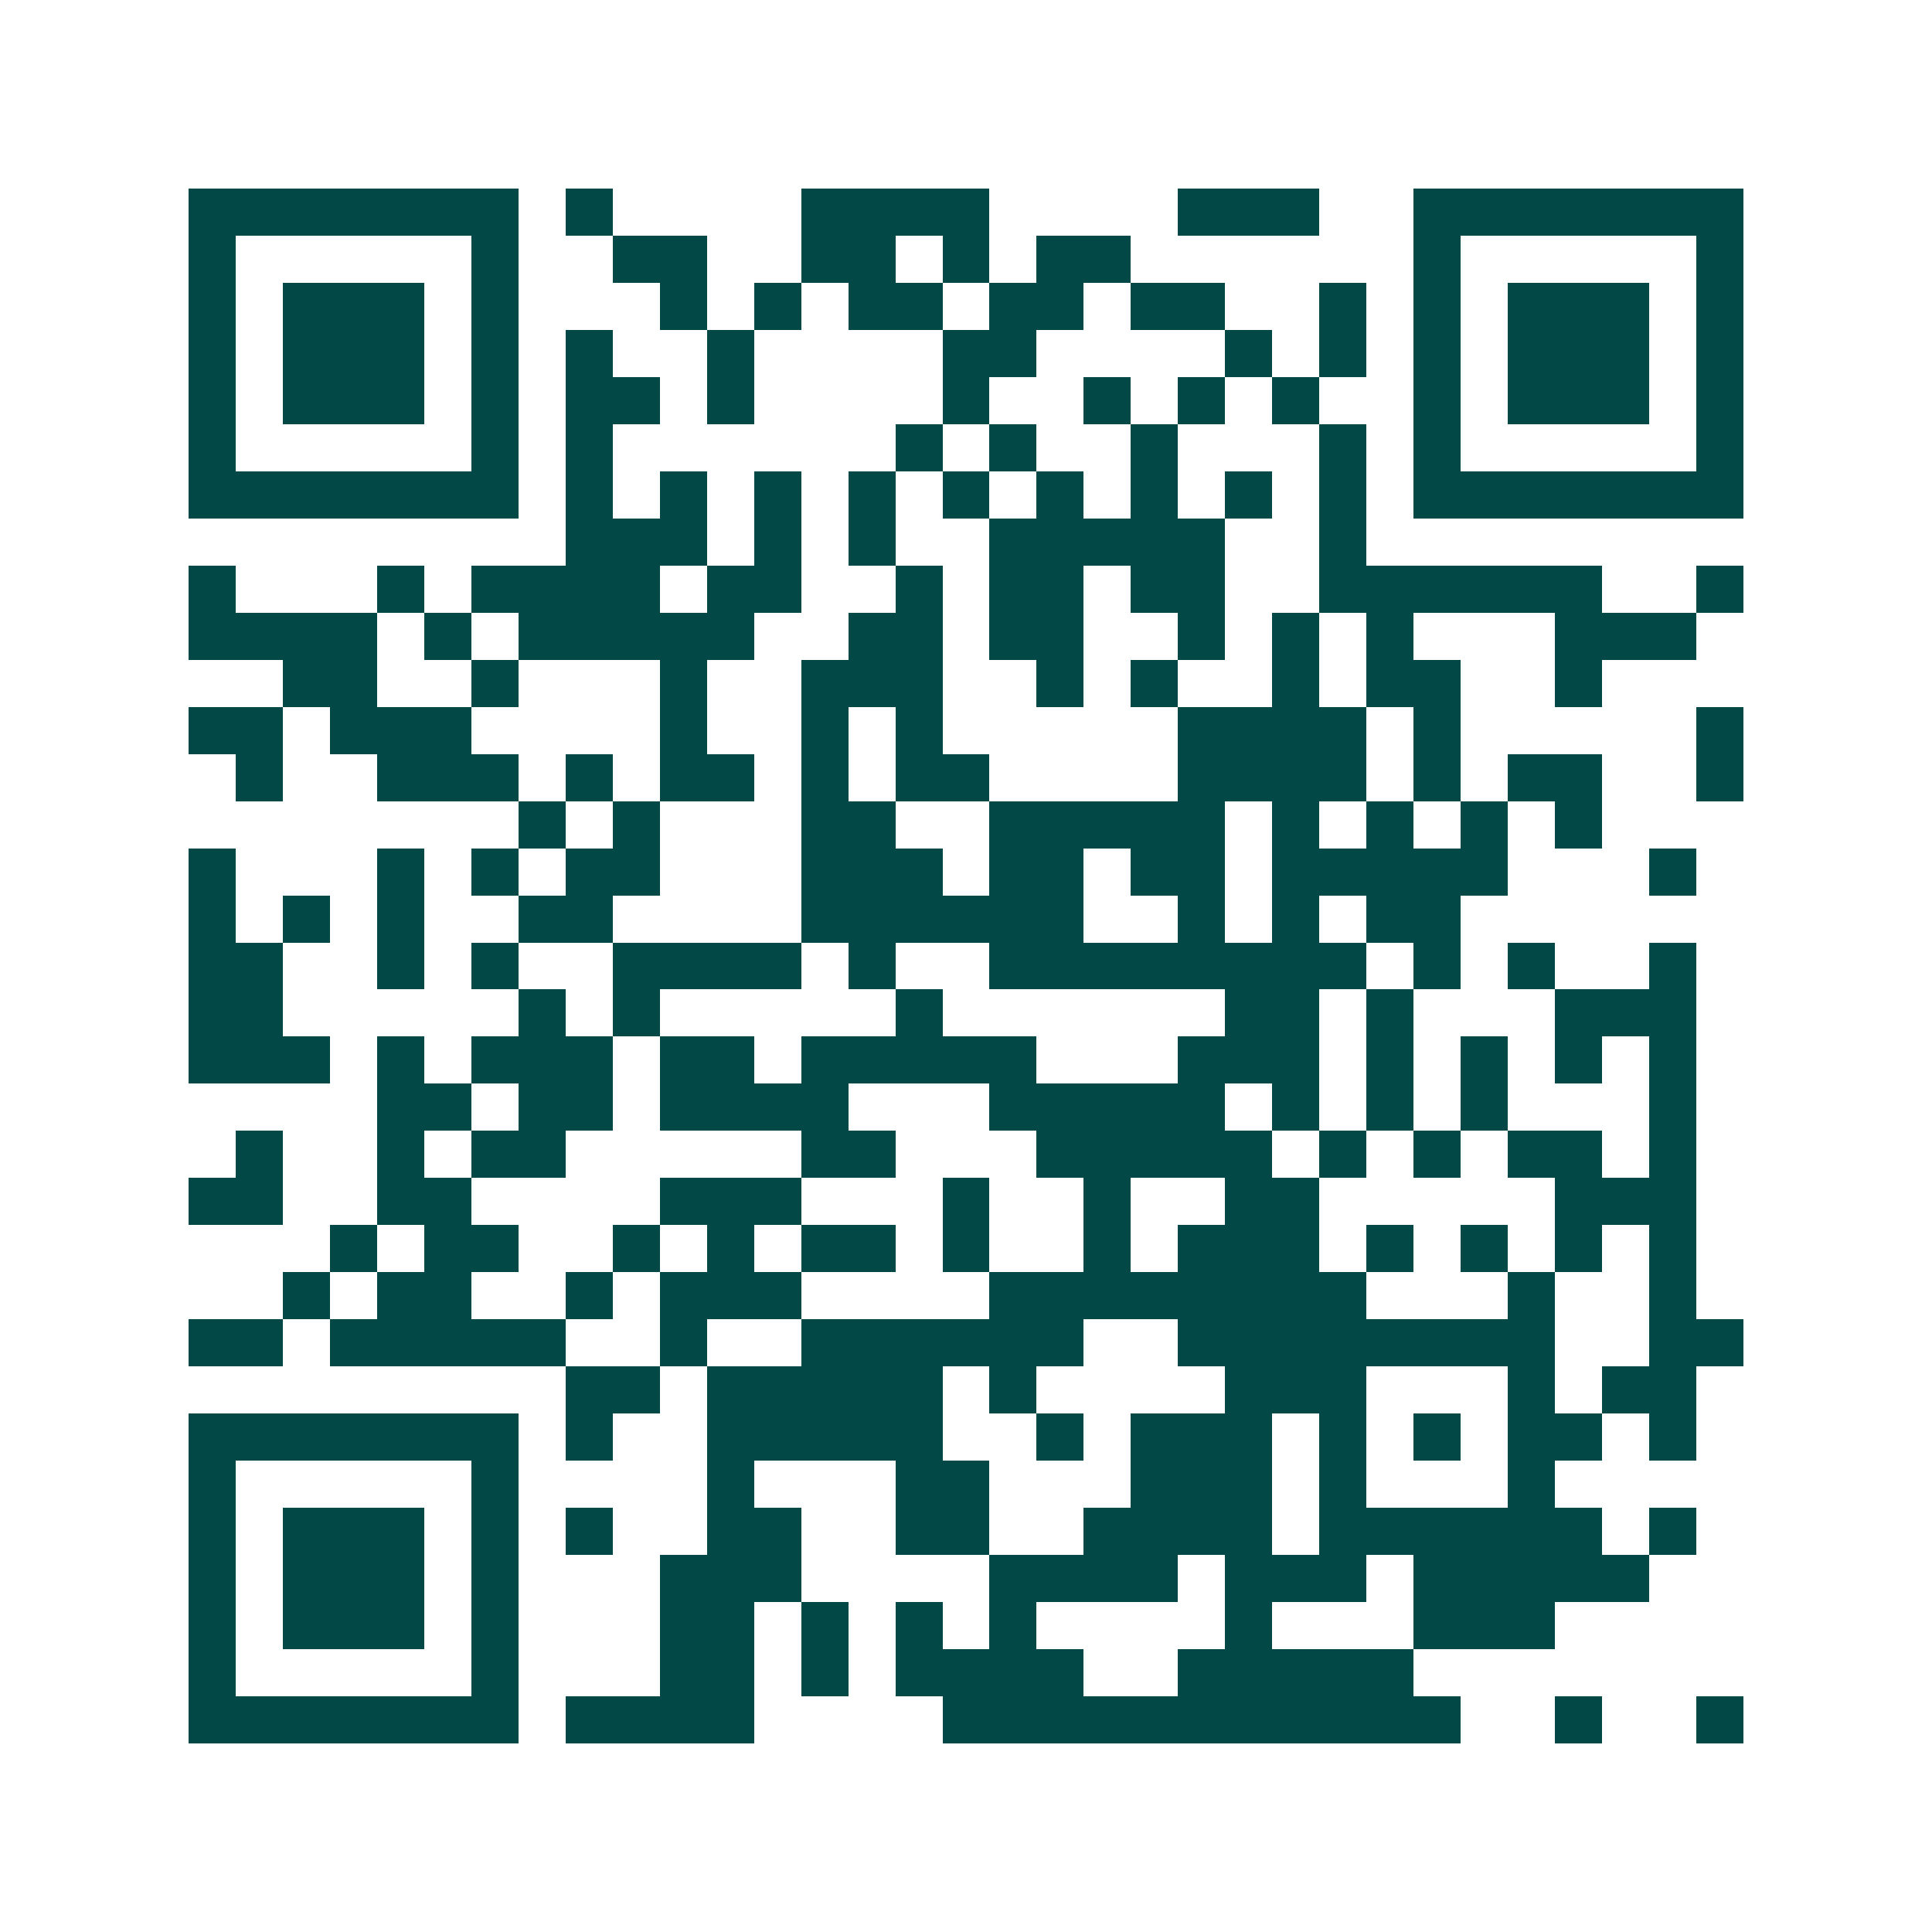 <svg xmlns="http://www.w3.org/2000/svg" width="200" height="200" viewBox="0 0 41 41" shape-rendering="crispEdges"><path fill="#ffffff" d="M0 0h41v41H0z"/><path stroke="#014847" d="M4 4.5h7m1 0h1m4 0h4m4 0h3m2 0h7M4 5.5h1m5 0h1m2 0h2m2 0h2m1 0h1m1 0h2m6 0h1m5 0h1M4 6.5h1m1 0h3m1 0h1m3 0h1m1 0h1m1 0h2m1 0h2m1 0h2m2 0h1m1 0h1m1 0h3m1 0h1M4 7.5h1m1 0h3m1 0h1m1 0h1m2 0h1m4 0h2m4 0h1m1 0h1m1 0h1m1 0h3m1 0h1M4 8.5h1m1 0h3m1 0h1m1 0h2m1 0h1m4 0h1m2 0h1m1 0h1m1 0h1m2 0h1m1 0h3m1 0h1M4 9.5h1m5 0h1m1 0h1m6 0h1m1 0h1m2 0h1m3 0h1m1 0h1m5 0h1M4 10.5h7m1 0h1m1 0h1m1 0h1m1 0h1m1 0h1m1 0h1m1 0h1m1 0h1m1 0h1m1 0h7M12 11.5h3m1 0h1m1 0h1m2 0h5m2 0h1M4 12.5h1m3 0h1m1 0h4m1 0h2m2 0h1m1 0h2m1 0h2m2 0h6m2 0h1M4 13.5h4m1 0h1m1 0h5m2 0h2m1 0h2m2 0h1m1 0h1m1 0h1m3 0h3M6 14.5h2m2 0h1m3 0h1m2 0h3m2 0h1m1 0h1m2 0h1m1 0h2m2 0h1M4 15.5h2m1 0h3m4 0h1m2 0h1m1 0h1m5 0h4m1 0h1m5 0h1M5 16.5h1m2 0h3m1 0h1m1 0h2m1 0h1m1 0h2m4 0h4m1 0h1m1 0h2m2 0h1M11 17.5h1m1 0h1m3 0h2m2 0h5m1 0h1m1 0h1m1 0h1m1 0h1M4 18.5h1m3 0h1m1 0h1m1 0h2m3 0h3m1 0h2m1 0h2m1 0h5m3 0h1M4 19.5h1m1 0h1m1 0h1m2 0h2m4 0h6m2 0h1m1 0h1m1 0h2M4 20.5h2m2 0h1m1 0h1m2 0h4m1 0h1m2 0h8m1 0h1m1 0h1m2 0h1M4 21.5h2m5 0h1m1 0h1m5 0h1m6 0h2m1 0h1m3 0h3M4 22.5h3m1 0h1m1 0h3m1 0h2m1 0h5m3 0h3m1 0h1m1 0h1m1 0h1m1 0h1M8 23.5h2m1 0h2m1 0h4m3 0h5m1 0h1m1 0h1m1 0h1m3 0h1M5 24.5h1m2 0h1m1 0h2m5 0h2m3 0h5m1 0h1m1 0h1m1 0h2m1 0h1M4 25.5h2m2 0h2m4 0h3m3 0h1m2 0h1m2 0h2m5 0h3M7 26.5h1m1 0h2m2 0h1m1 0h1m1 0h2m1 0h1m2 0h1m1 0h3m1 0h1m1 0h1m1 0h1m1 0h1M6 27.5h1m1 0h2m2 0h1m1 0h3m4 0h8m3 0h1m2 0h1M4 28.5h2m1 0h5m2 0h1m2 0h6m2 0h8m2 0h2M12 29.5h2m1 0h5m1 0h1m4 0h3m3 0h1m1 0h2M4 30.5h7m1 0h1m2 0h5m2 0h1m1 0h3m1 0h1m1 0h1m1 0h2m1 0h1M4 31.5h1m5 0h1m4 0h1m3 0h2m3 0h3m1 0h1m3 0h1M4 32.5h1m1 0h3m1 0h1m1 0h1m2 0h2m2 0h2m2 0h4m1 0h6m1 0h1M4 33.5h1m1 0h3m1 0h1m3 0h3m4 0h4m1 0h3m1 0h5M4 34.5h1m1 0h3m1 0h1m3 0h2m1 0h1m1 0h1m1 0h1m4 0h1m3 0h3M4 35.5h1m5 0h1m3 0h2m1 0h1m1 0h4m2 0h5M4 36.5h7m1 0h4m4 0h11m2 0h1m2 0h1"/></svg>
